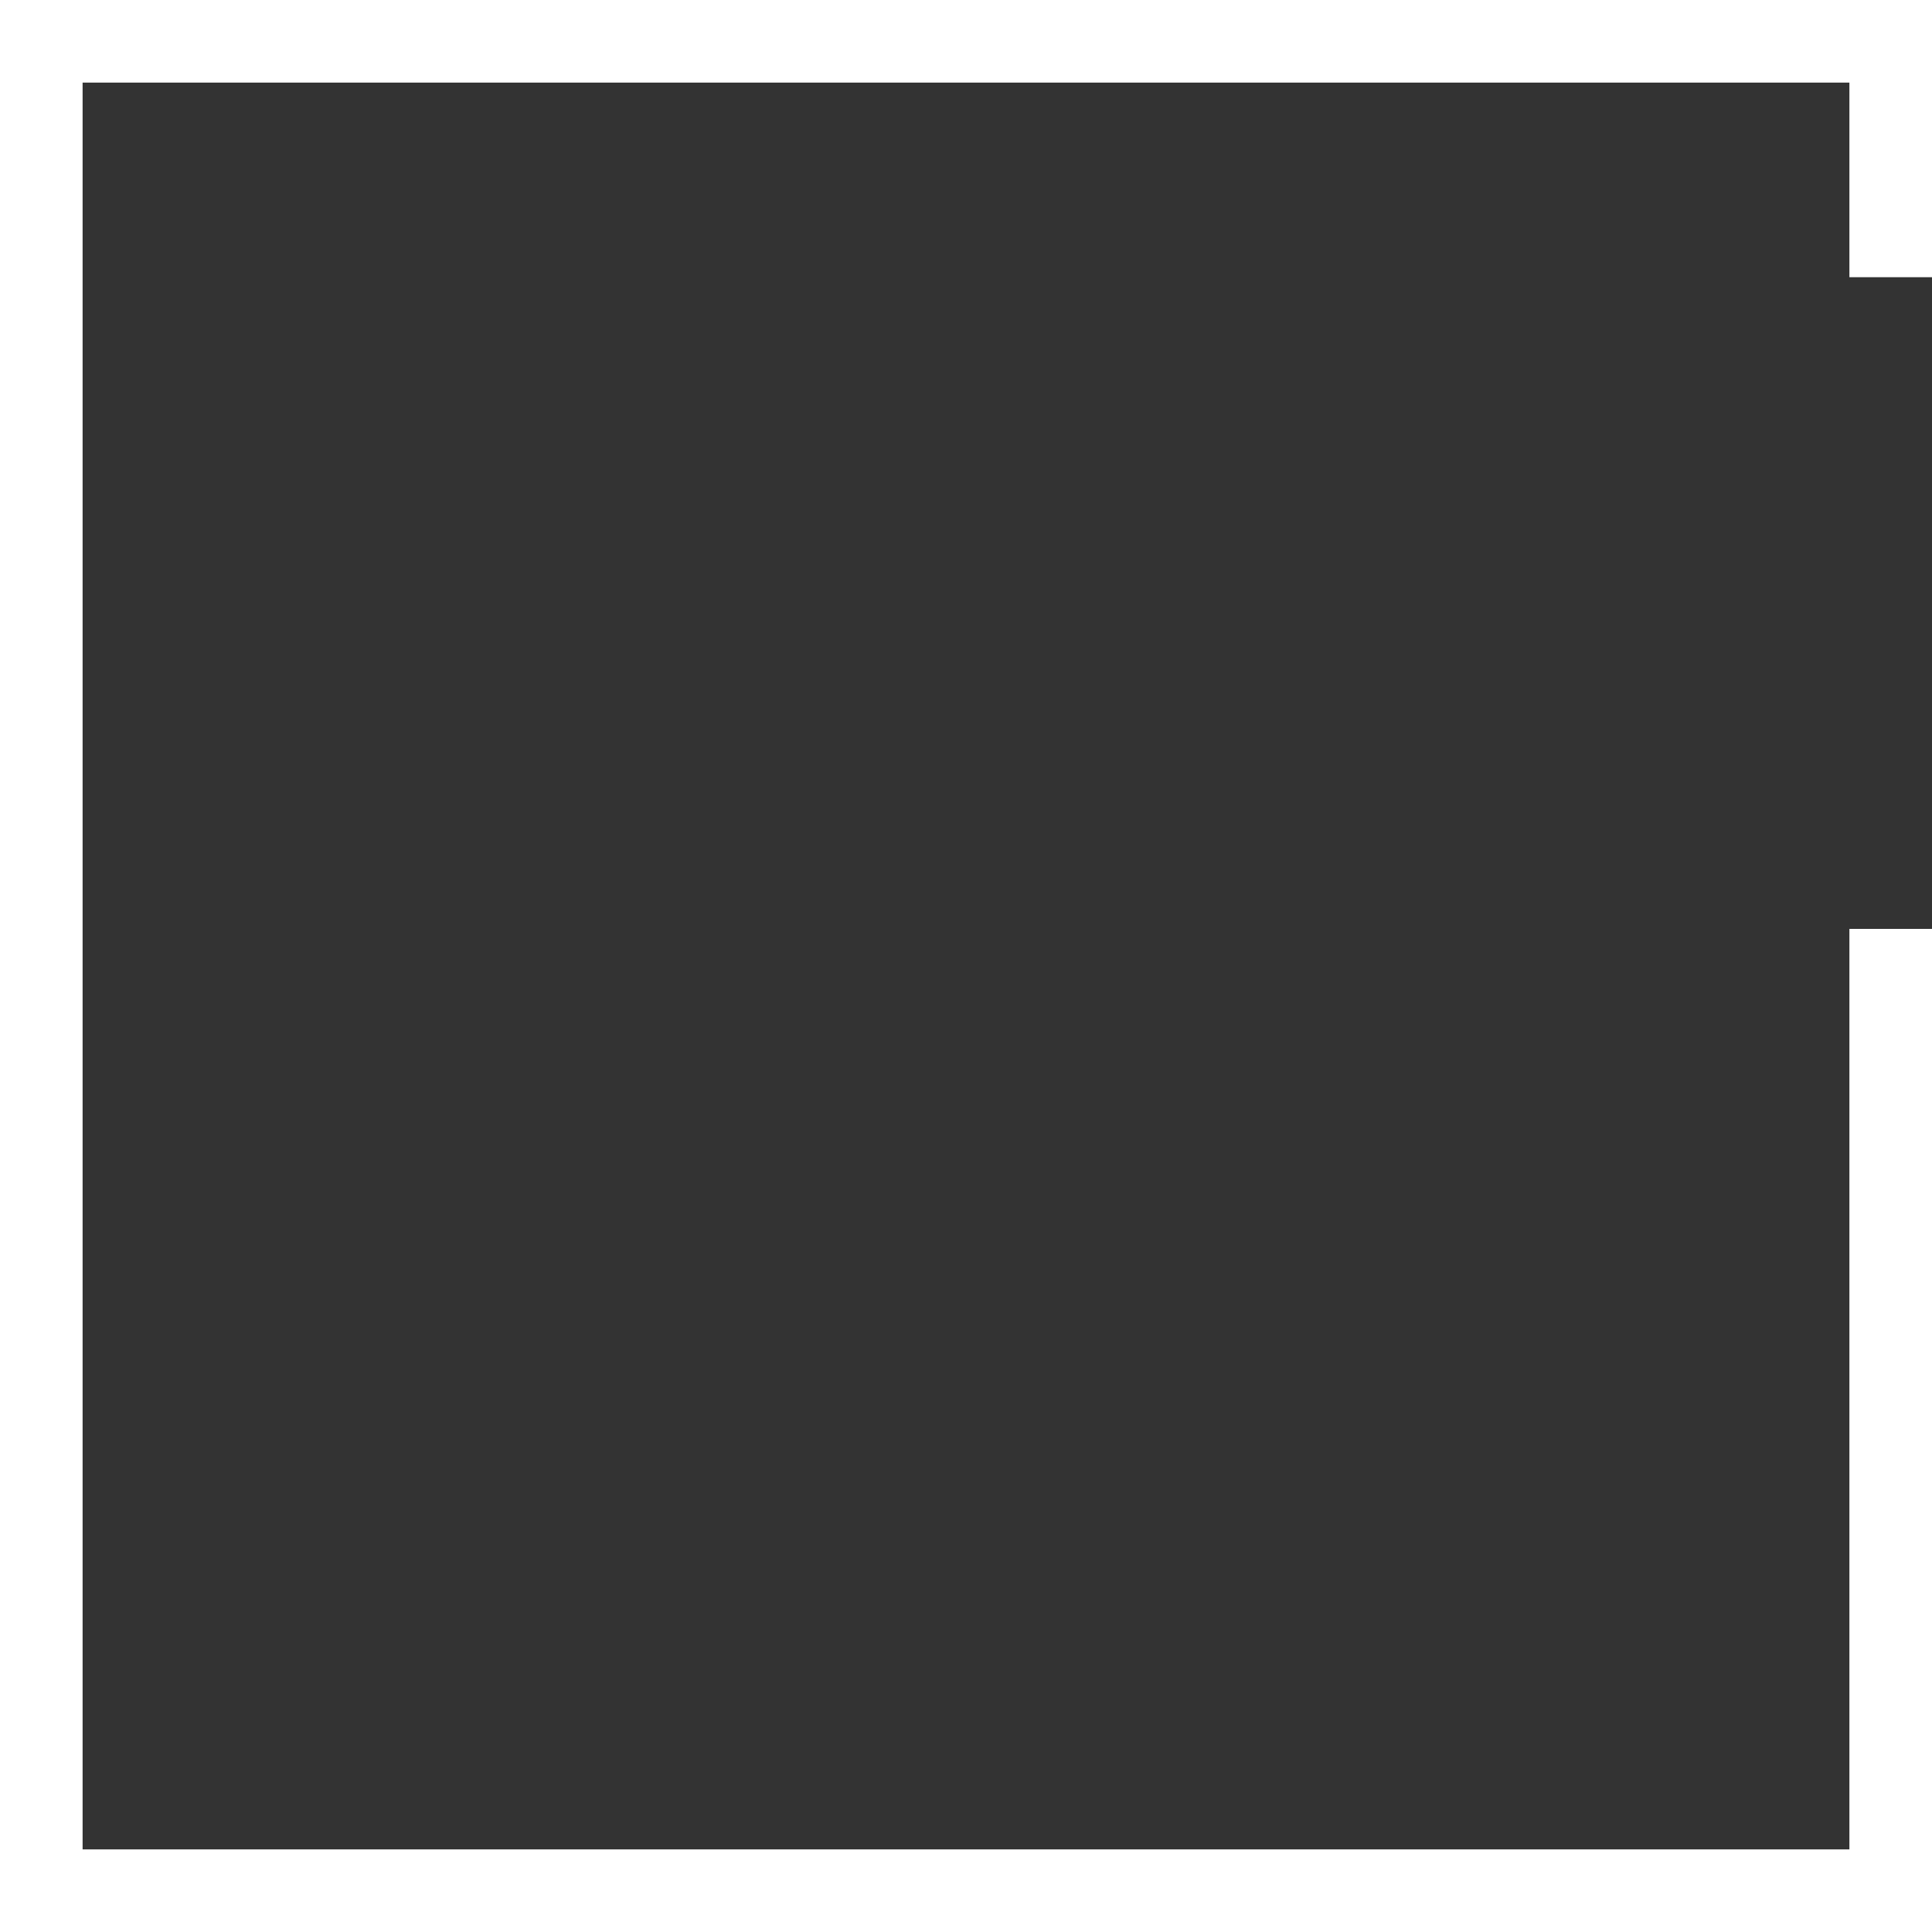 <?xml version="1.0" encoding="UTF-8" standalone="no"?><svg xmlns="http://www.w3.org/2000/svg" xmlns:xlink="http://www.w3.org/1999/xlink" clip-rule="evenodd" fill="#ffffff" fill-rule="evenodd" height="2760" image-rendering="optimizeQuality" preserveAspectRatio="xMidYMid meet" shape-rendering="geometricPrecision" text-rendering="geometricPrecision" version="1" viewBox="0.0 0.0 2760.0 2760.0" width="2760" zoomAndPan="magnify"><rect x="0.0" y="0.0" width="2760.0" height="2760.0" fill="#333333" stroke="none"/><g id="change1_1"><path d="M59 0L2760 0 2760 396 2642 396 2642 118 118 118 118 2642 2642 2642 2642 1327 2760 1327 2760 2760 0 2760 0 0z" fill-rule="nonzero"/></g></svg>